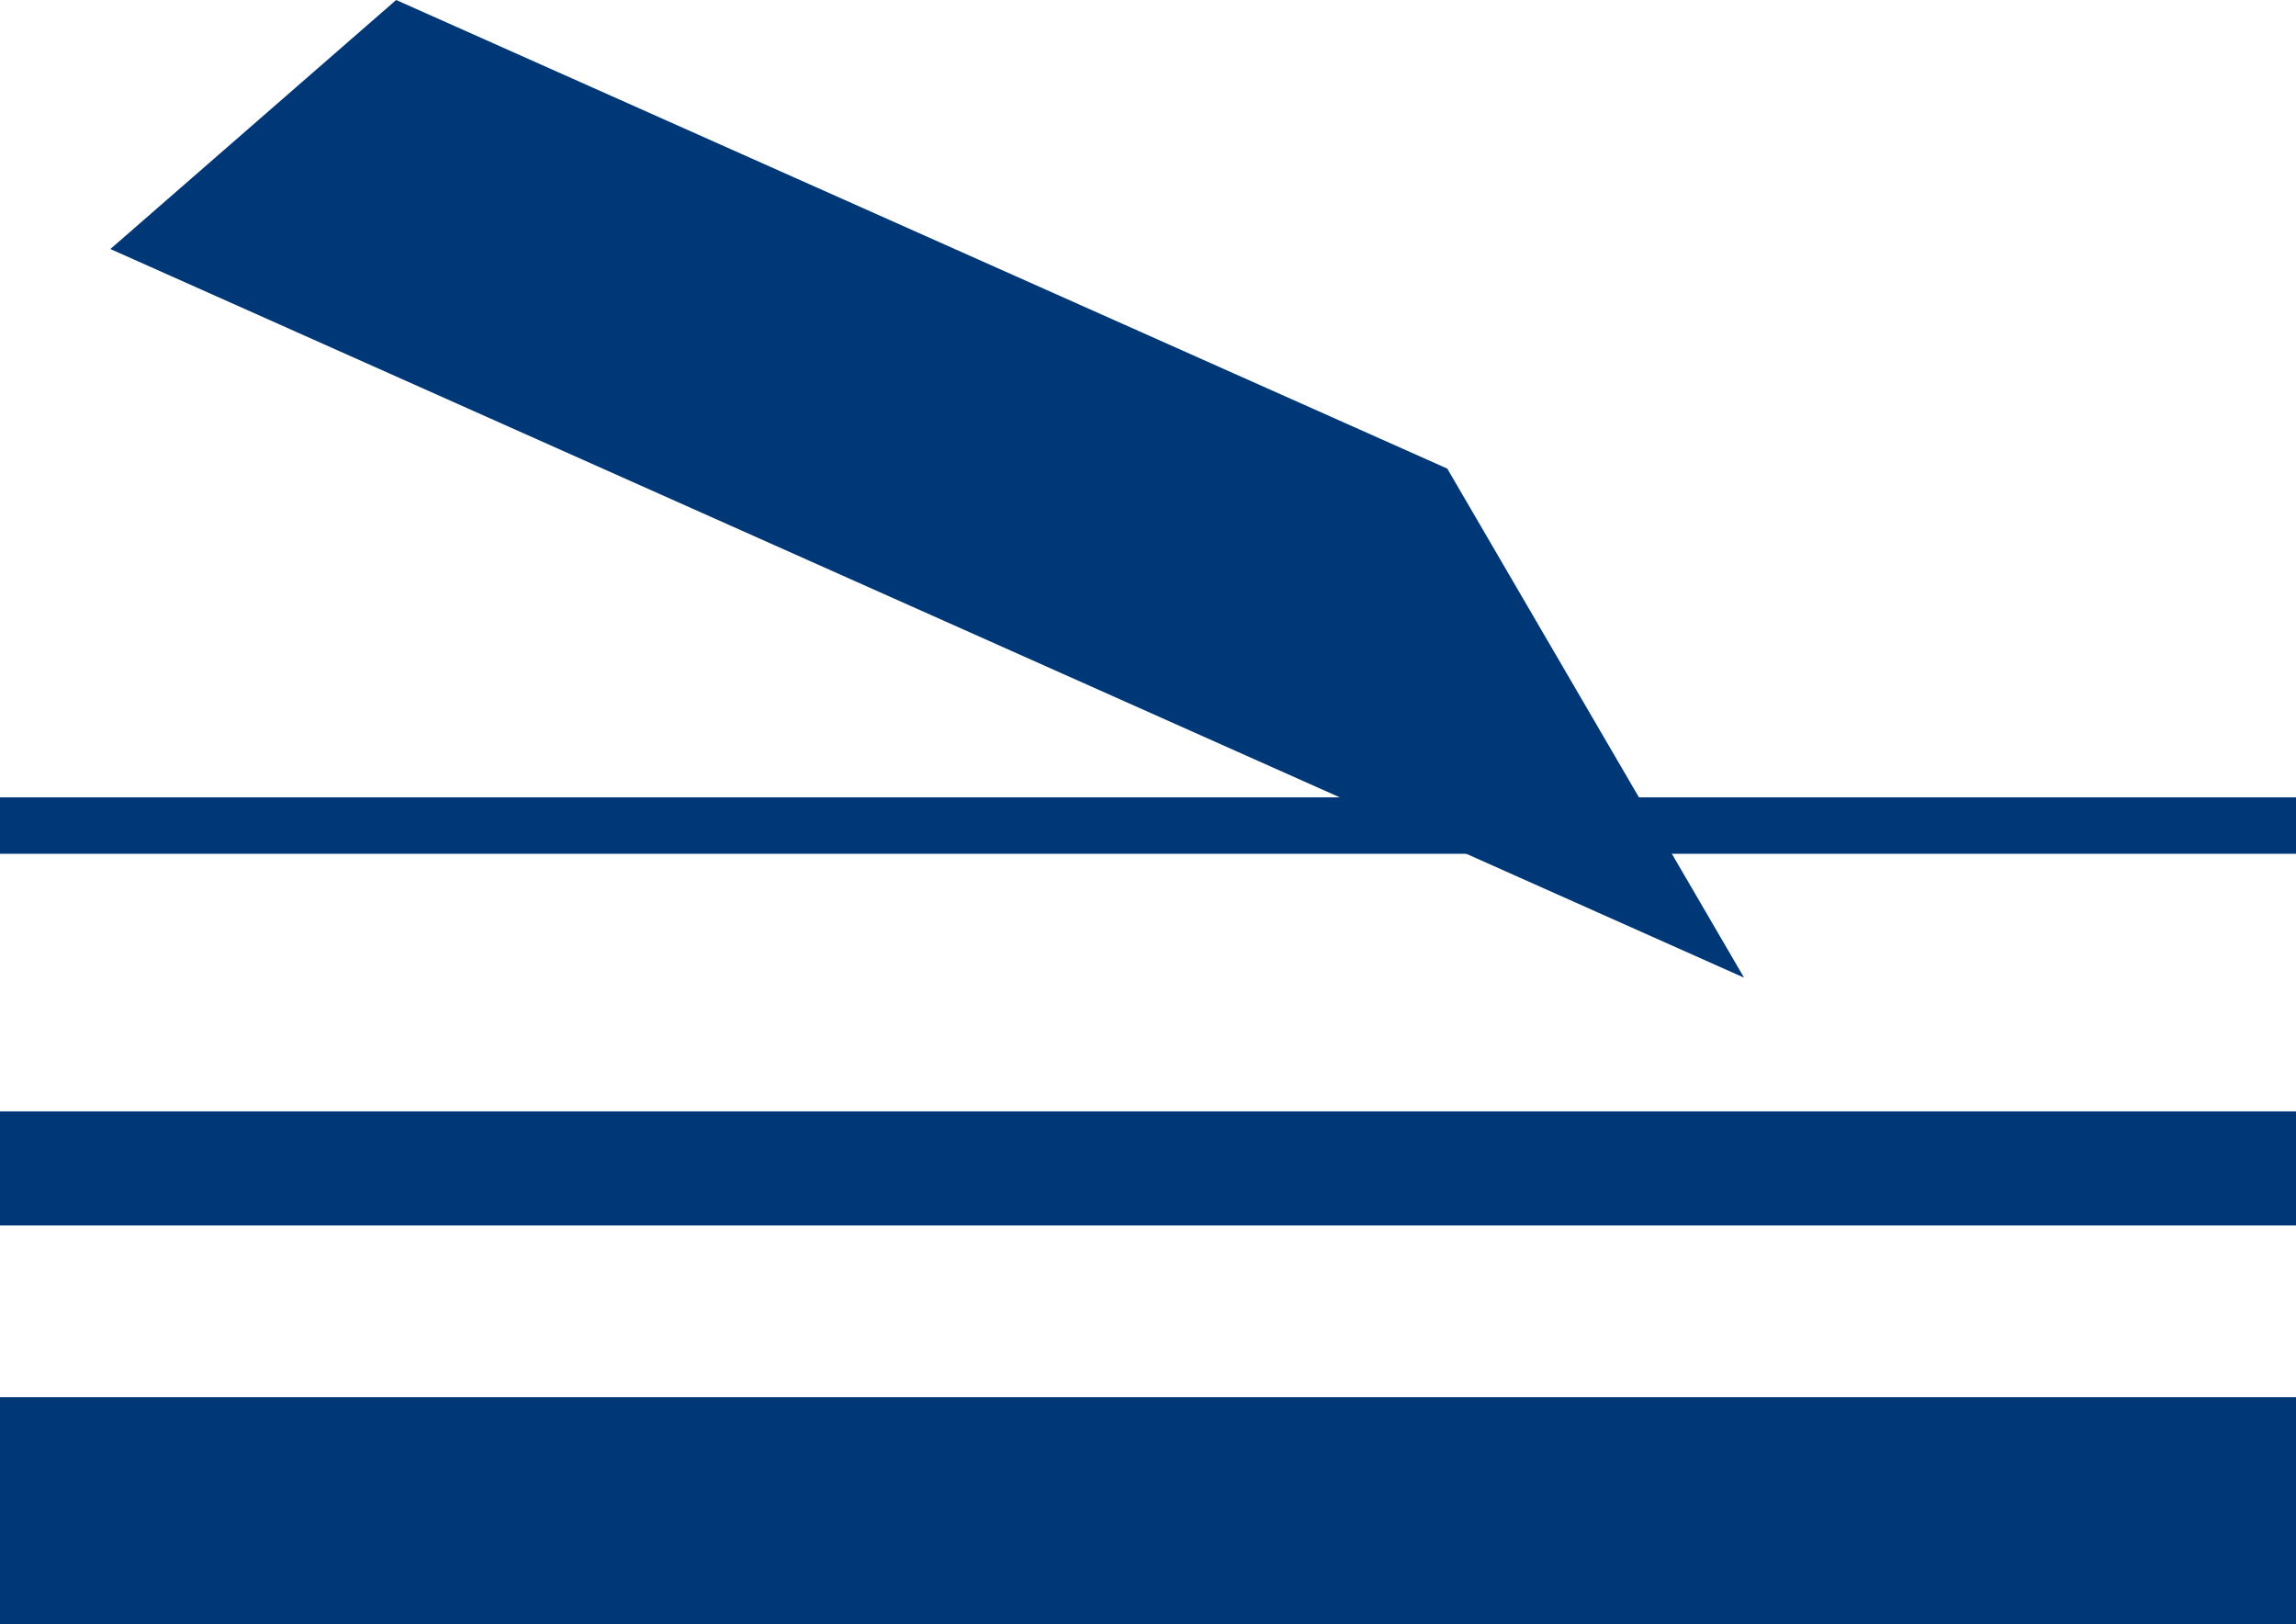 <?xml version="1.0" encoding="UTF-8"?> <svg xmlns="http://www.w3.org/2000/svg" id="Layer_1" data-name="Layer 1" viewBox="0 0 18.72 13.24"><title>blade-adjustment-small</title><rect y="6.5" width="18.72" height="0.46" style="fill:#003777"></rect><rect y="9.06" width="18.72" height="0.93" style="fill:#003777"></rect><rect y="11.39" width="18.72" height="1.85" style="fill:#003777"></rect><polygon points="14.22 7.97 0.9 2.03 3.23 0 11.8 3.82 14.22 7.97" style="fill:#003777"></polygon></svg> 